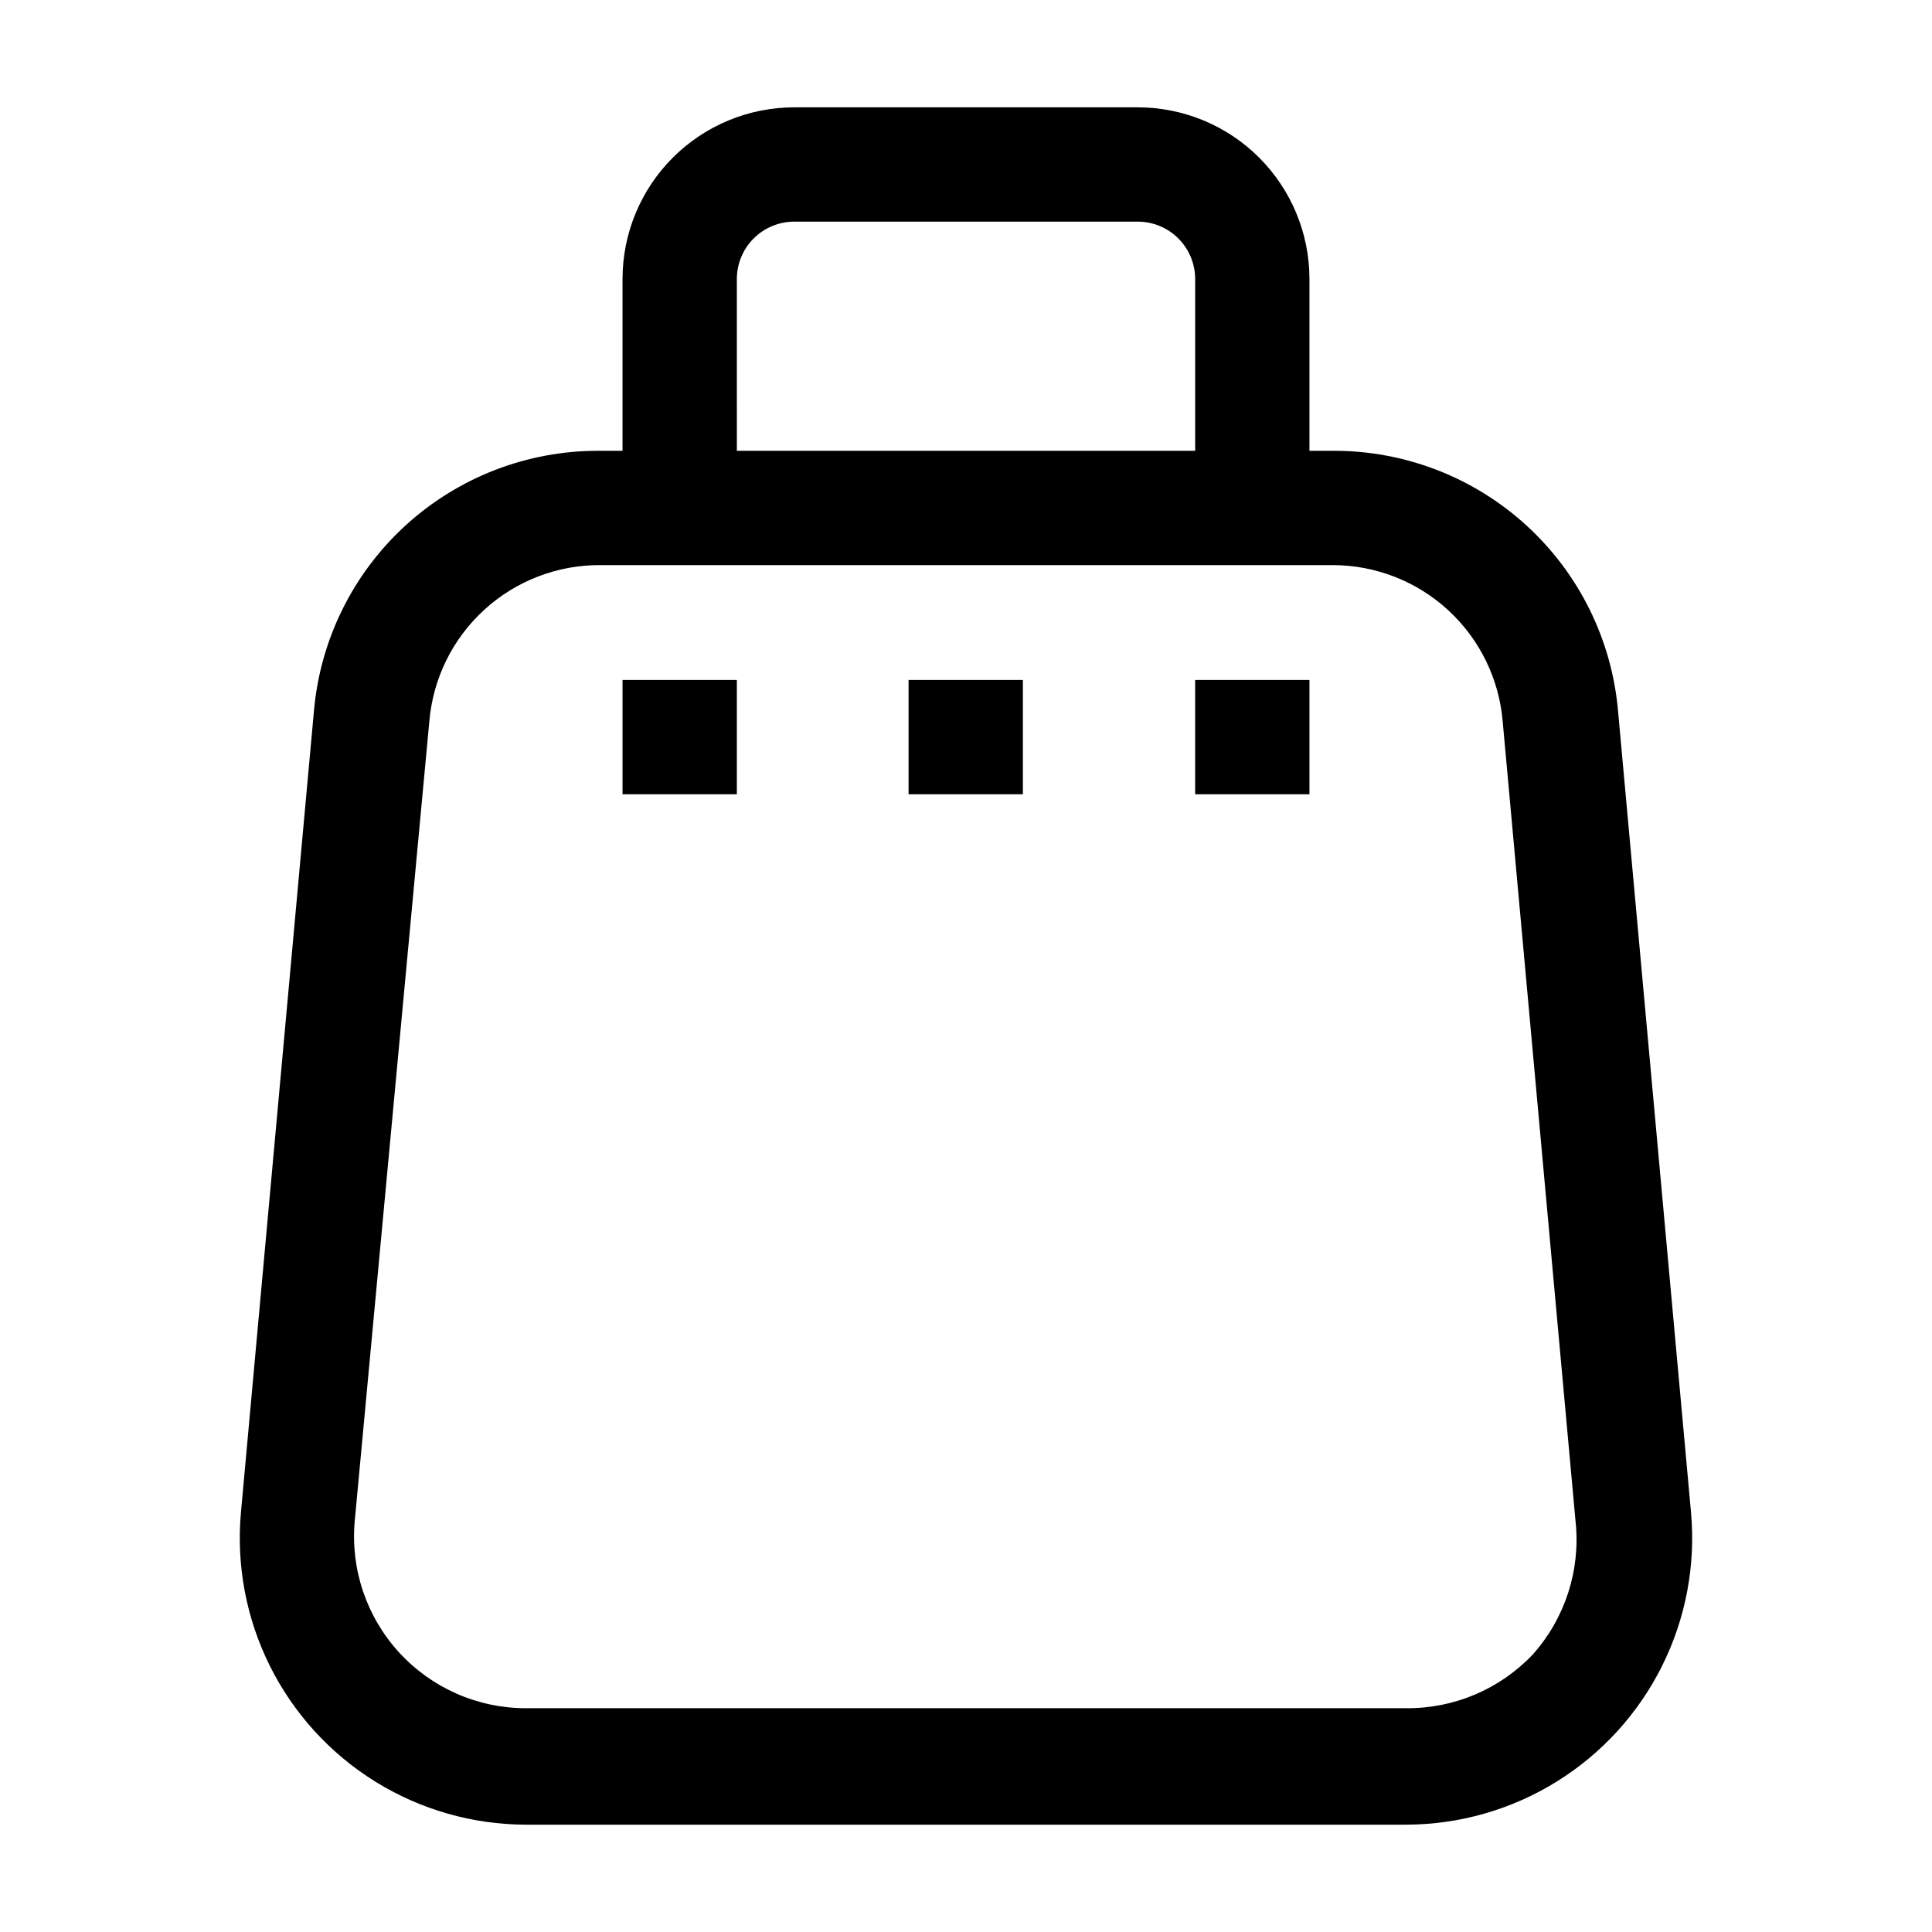 <?xml version="1.0" encoding="UTF-8"?>
<svg width="1200pt" height="1200pt" version="1.1" viewBox="0 0 1200 1200" xmlns="http://www.w3.org/2000/svg">
 <g>
  <path d="m1005 441.67c-3.848-44.238-24.18-85.414-56.965-115.36-32.789-29.945-75.633-46.477-120.04-46.309h-14.668v-106.67c0-28.289-11.238-55.418-31.242-75.422s-47.133-31.242-75.422-31.242h-213.34c-28.289 0-55.418 11.238-75.422 31.242s-31.242 47.133-31.242 75.422v106.67h-14.668c-44.402-0.168-87.246 16.363-120.04 46.309-32.785 29.945-53.117 71.121-56.965 115.36l-45.332 497.66c-2.969 32.895 3.269 65.965 18.023 95.512 14.754 29.551 37.438 54.41 65.512 71.805 28.074 17.395 60.438 26.633 93.465 26.684h546.66c33.027-0.051 65.391-9.289 93.465-26.684 28.074-17.395 50.758-42.254 65.512-71.805 14.754-29.547 20.992-62.617 18.023-95.512zm-547.33-268.34c0-9.457 3.758-18.531 10.445-25.219s15.762-10.445 25.219-10.445h213.34c9.457 0 18.531 3.758 25.219 10.445s10.445 15.762 10.445 25.219v106.67h-284.66zm494.33 854.34c-20.457 21.551-48.953 33.625-78.668 33.332h-546.66c-29.992 0.031-58.605-12.566-78.84-34.703-20.234-22.133-30.211-51.766-27.496-81.629l46.336-496.67c2.262-26.582 14.469-51.332 34.18-69.312 19.707-17.98 45.473-27.867 72.152-27.688h455c26.508 0.07 52.023 10.07 71.52 28.023 19.5 17.957 31.562 42.566 33.812 68.977l45.332 497.67h0.004c3.004 29.863-6.672 59.617-26.668 82z"/>
  <path d="m386.67 422.33h71v71h-71z"/>
  <path d="m564.33 422.33h71v71h-71z"/>
  <path d="m742.33 422.33h71v71h-71z"/>
 </g>
</svg>
